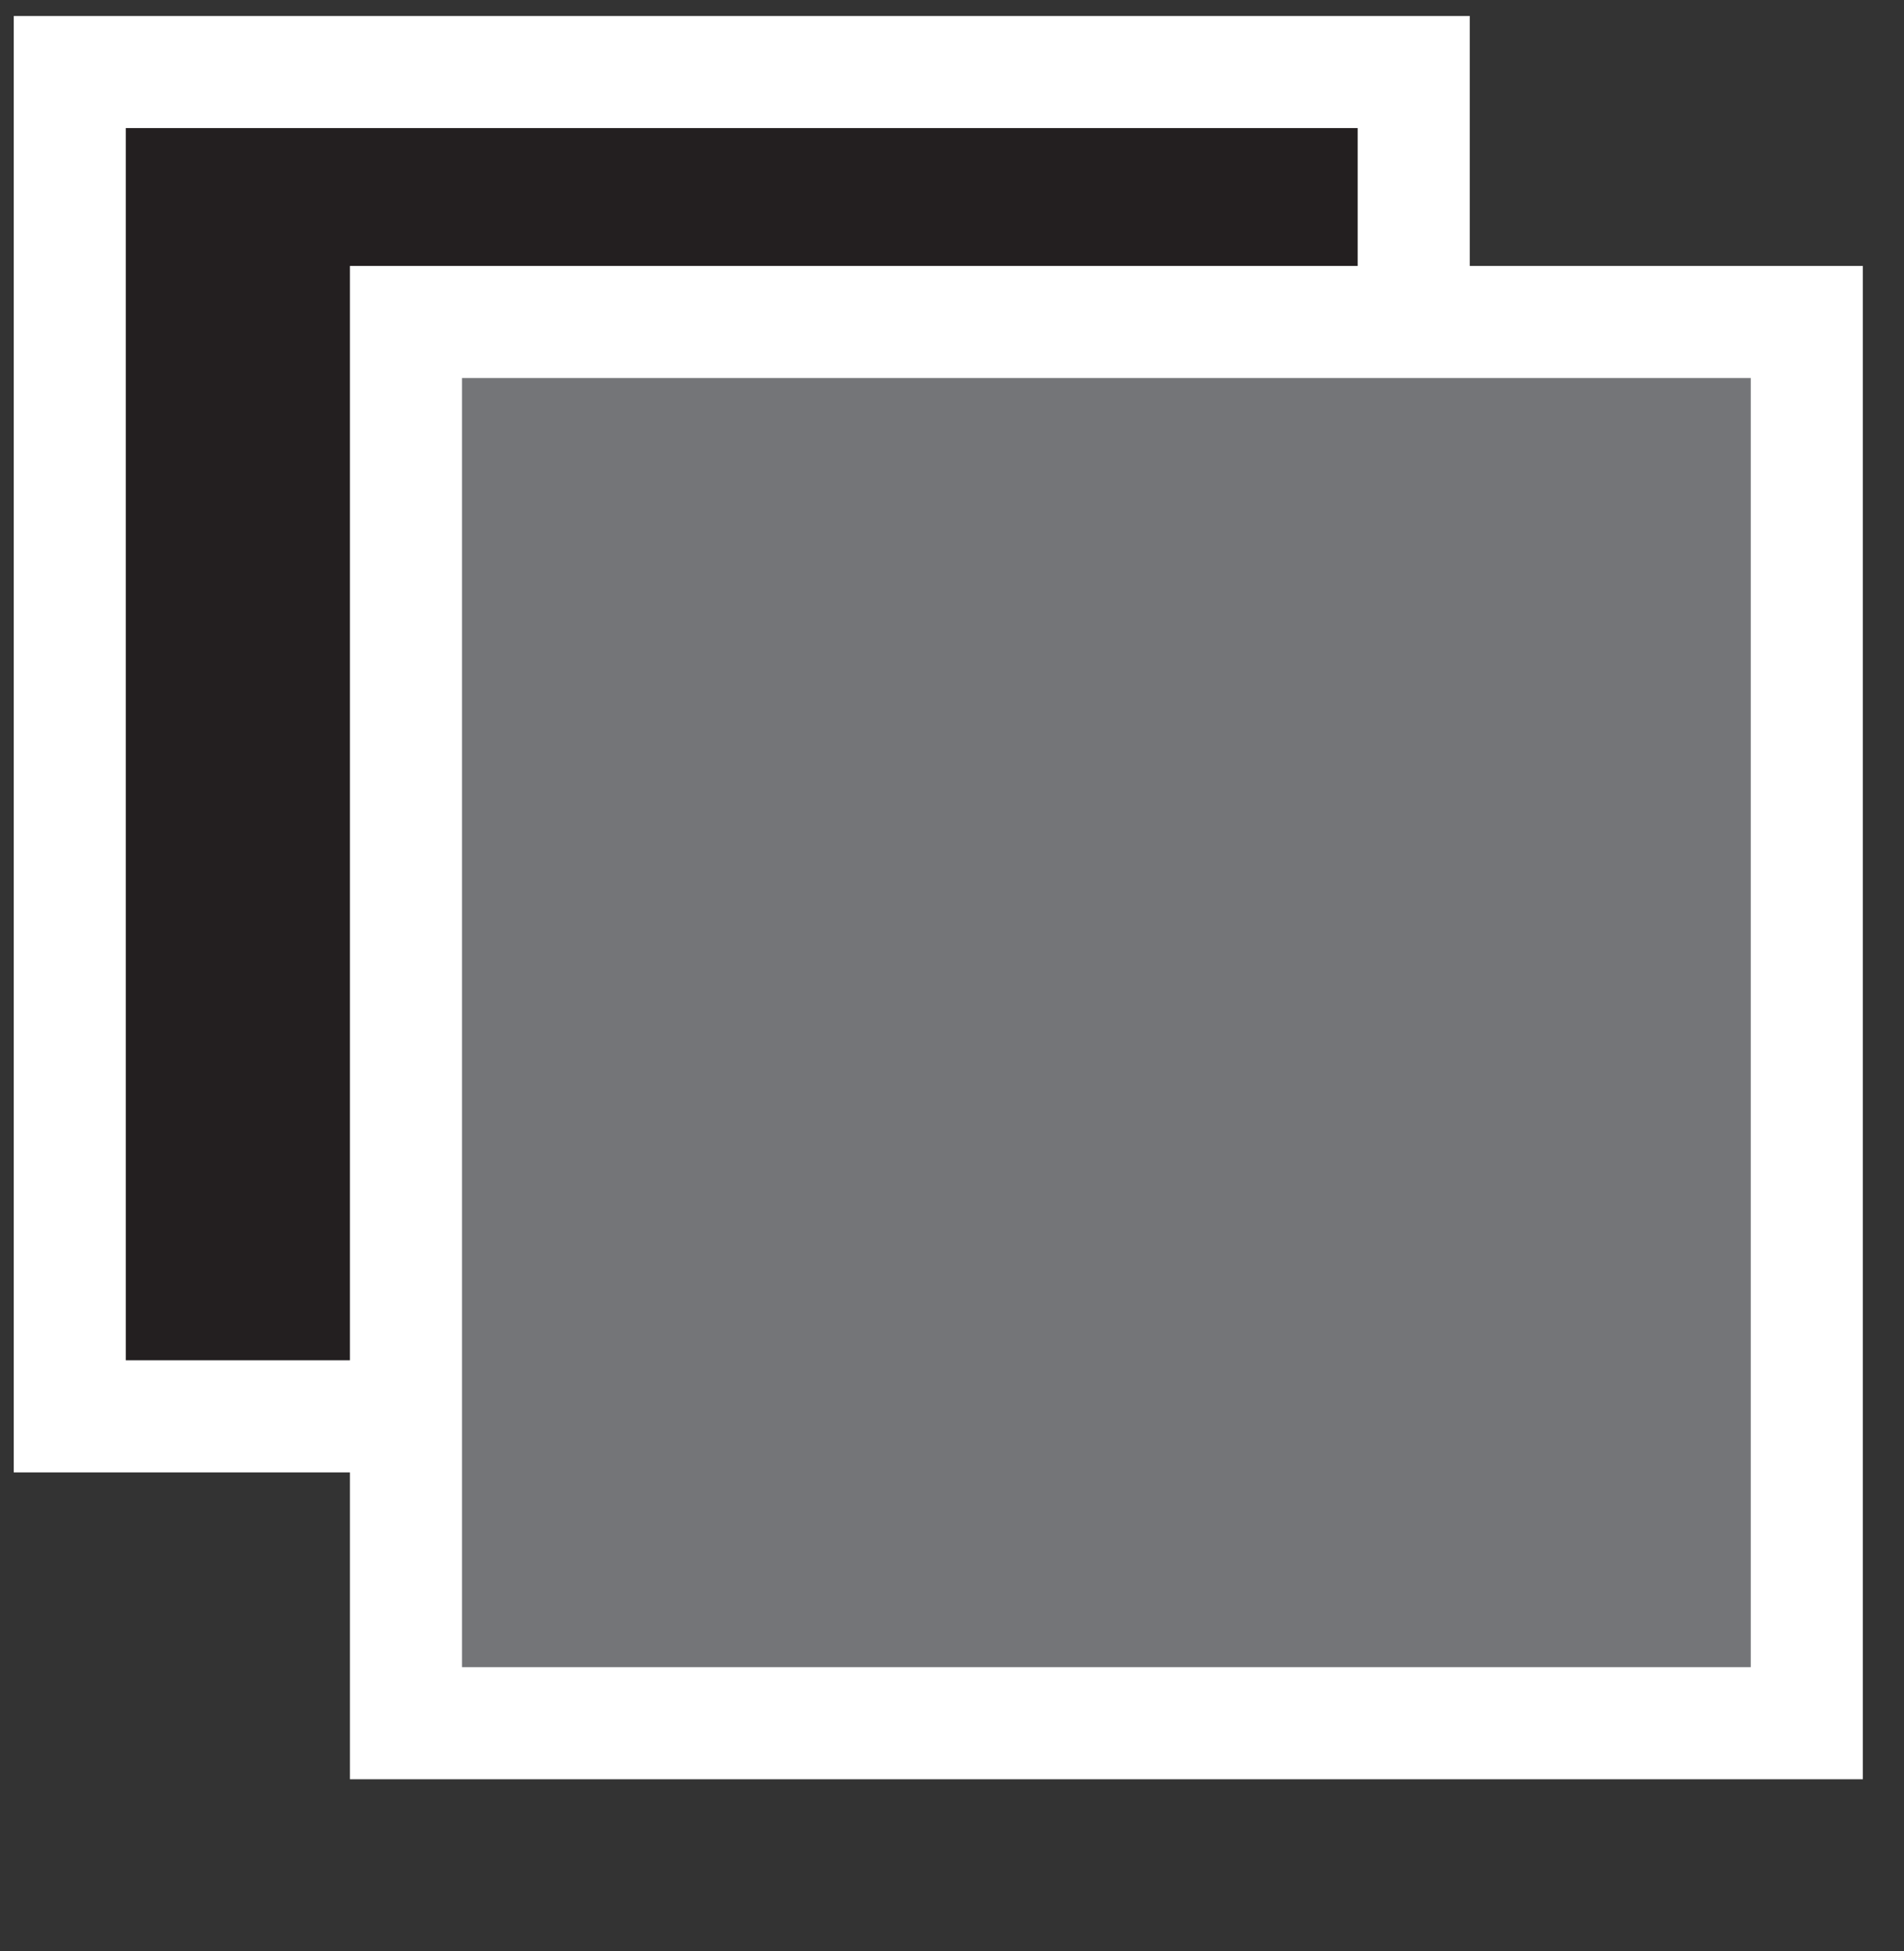 <?xml version="1.0" encoding="UTF-8"?><svg id="a" xmlns="http://www.w3.org/2000/svg" viewBox="0 0 67.96 69.62"><rect x="0" y="0" width="67.96" height="69.62" fill="#333333" stroke="none"/><defs><style>.b{fill:#747578;}.b,.c{stroke:#fff;stroke-miterlimit:10;stroke-width:4px;}.c{fill:#231f20;}</style></defs><rect class="c" x="2.49" y="2.57" width="47.97" height="47.97"/><rect class="b" x="14.49" y="11.49" width="50" height="50"/></svg>